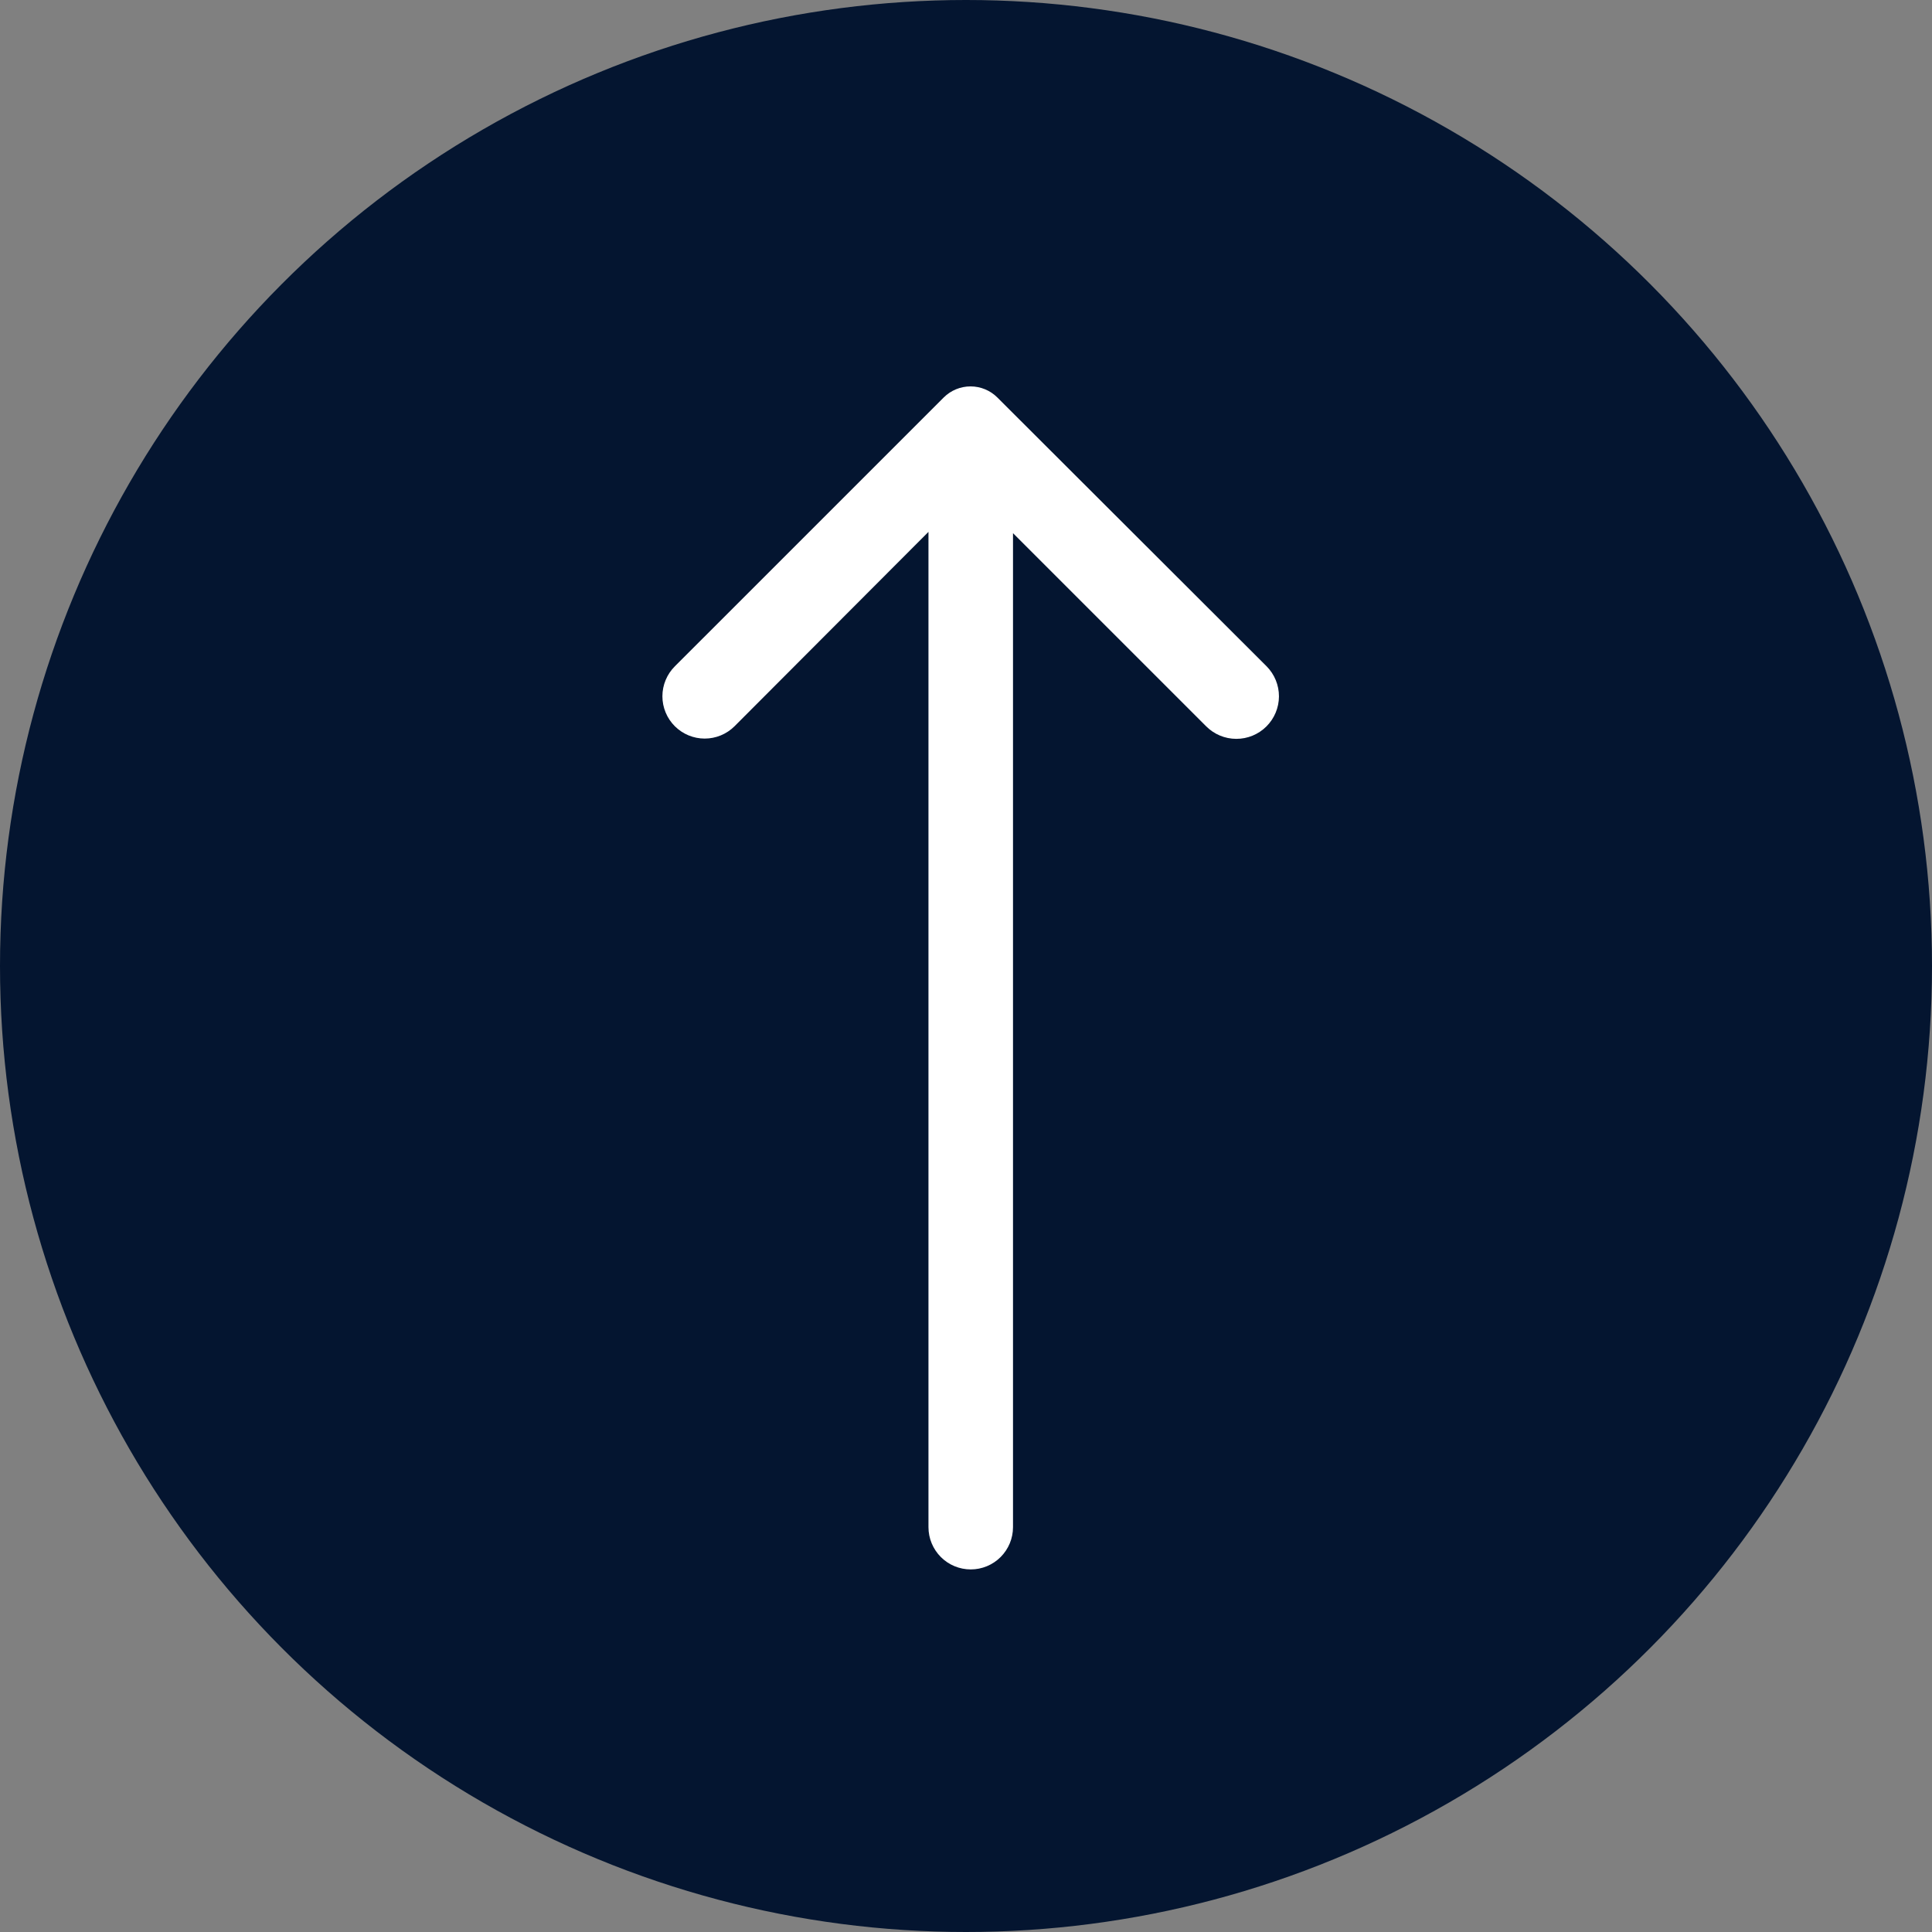 <svg width="70" height="70" viewBox="0 0 70 70" fill="none" xmlns="http://www.w3.org/2000/svg">
<rect x="0" y="0" width="70" height="70" fill="#808080" stroke="none"/>
<circle cx="35" cy="35" r="35" fill="#041530"/>
<path d="M24.453 26.315C24.74 26.6 25.128 26.76 25.532 26.76C25.937 26.76 26.325 26.6 26.612 26.315L33.64 19.271L33.64 55.332C33.64 55.738 33.802 56.127 34.089 56.415C34.376 56.702 34.766 56.863 35.172 56.863C35.578 56.863 35.967 56.702 36.254 56.415C36.542 56.127 36.703 55.738 36.703 55.332L36.703 19.317L43.701 26.315C43.989 26.605 44.381 26.769 44.79 26.77C45.199 26.772 45.592 26.611 45.883 26.322C46.173 26.034 46.337 25.642 46.339 25.233C46.34 24.824 46.179 24.431 45.89 24.14L36.136 14.402C35.878 14.144 35.529 14 35.164 14C34.8 14 34.45 14.144 34.192 14.402L24.453 24.14C24.309 24.283 24.195 24.452 24.118 24.639C24.04 24.825 24 25.025 24 25.227C24 25.43 24.04 25.63 24.118 25.816C24.195 26.003 24.309 26.172 24.453 26.315Z" fill="white"/>
</svg>
